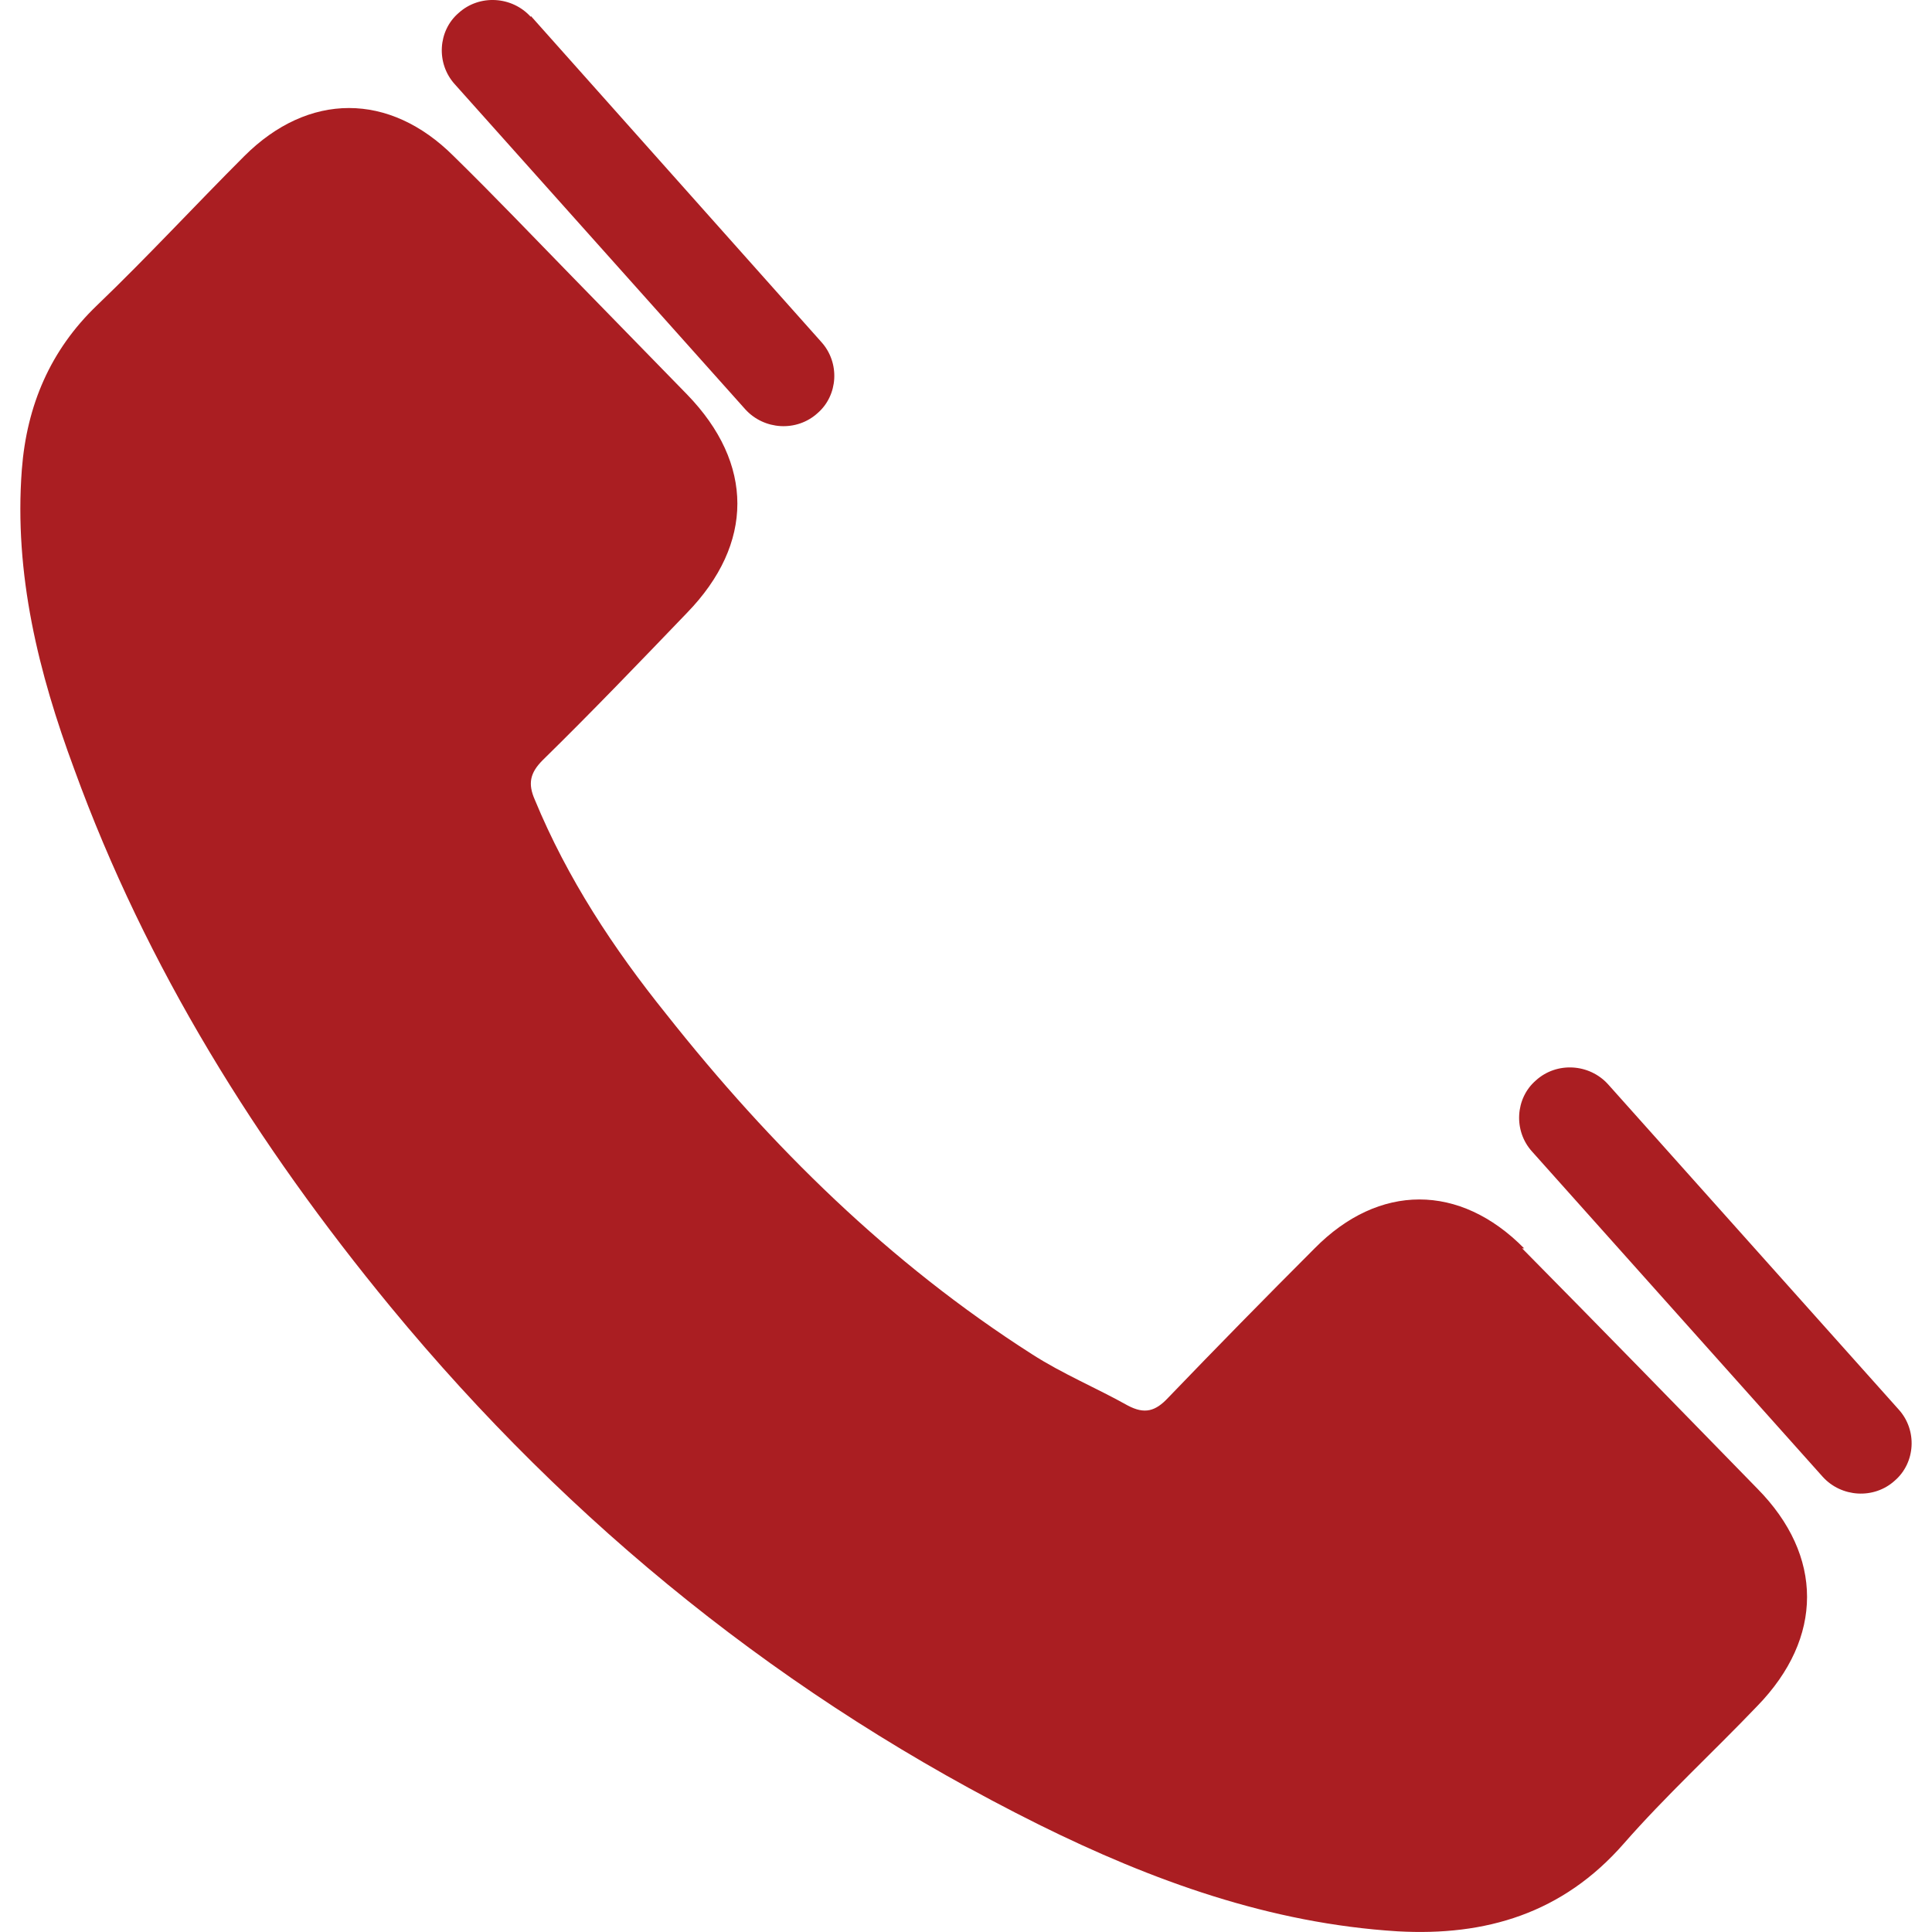 <svg width="20" height="20" viewBox="0 0 20 20" fill="none" xmlns="http://www.w3.org/2000/svg">
<path d="M16.647 11.225L19.655 14.591C19.85 14.806 19.829 15.143 19.614 15.328C19.4 15.522 19.062 15.502 18.868 15.287L15.86 11.921C15.665 11.706 15.686 11.368 15.9 11.184C16.115 10.989 16.453 11.01 16.647 11.225ZM5.495 0.165L8.503 3.541C8.697 3.756 8.677 4.093 8.462 4.278C8.247 4.472 7.91 4.452 7.715 4.237L4.707 0.871C4.513 0.656 4.533 0.318 4.748 0.134C4.963 -0.061 5.301 -0.04 5.495 0.175V0.165ZM15.778 12.923C15.113 12.248 14.274 12.248 13.609 12.923C13.097 13.435 12.596 13.946 12.094 14.468C11.961 14.611 11.849 14.642 11.675 14.55C11.347 14.366 11 14.223 10.682 14.018C9.209 13.077 7.981 11.869 6.897 10.498C6.354 9.823 5.874 9.097 5.536 8.278C5.464 8.114 5.485 8.002 5.618 7.869C6.129 7.368 6.62 6.856 7.112 6.344C7.807 5.628 7.807 4.799 7.112 4.083C6.713 3.674 6.324 3.275 5.925 2.866C5.515 2.446 5.116 2.027 4.697 1.617C4.032 0.952 3.193 0.952 2.528 1.617C2.016 2.129 1.525 2.661 1.003 3.162C0.522 3.623 0.277 4.196 0.226 4.861C0.144 5.945 0.4 6.969 0.768 7.961C1.515 10.018 2.661 11.849 4.042 13.527C5.914 15.798 8.145 17.589 10.754 18.888C11.931 19.471 13.148 19.911 14.468 19.993C15.379 20.044 16.177 19.809 16.811 19.083C17.241 18.592 17.732 18.141 18.192 17.66C18.878 16.954 18.878 16.105 18.192 15.41C17.384 14.581 16.576 13.752 15.757 12.923H15.778Z" fill="#AA1E22"/>
</svg>
